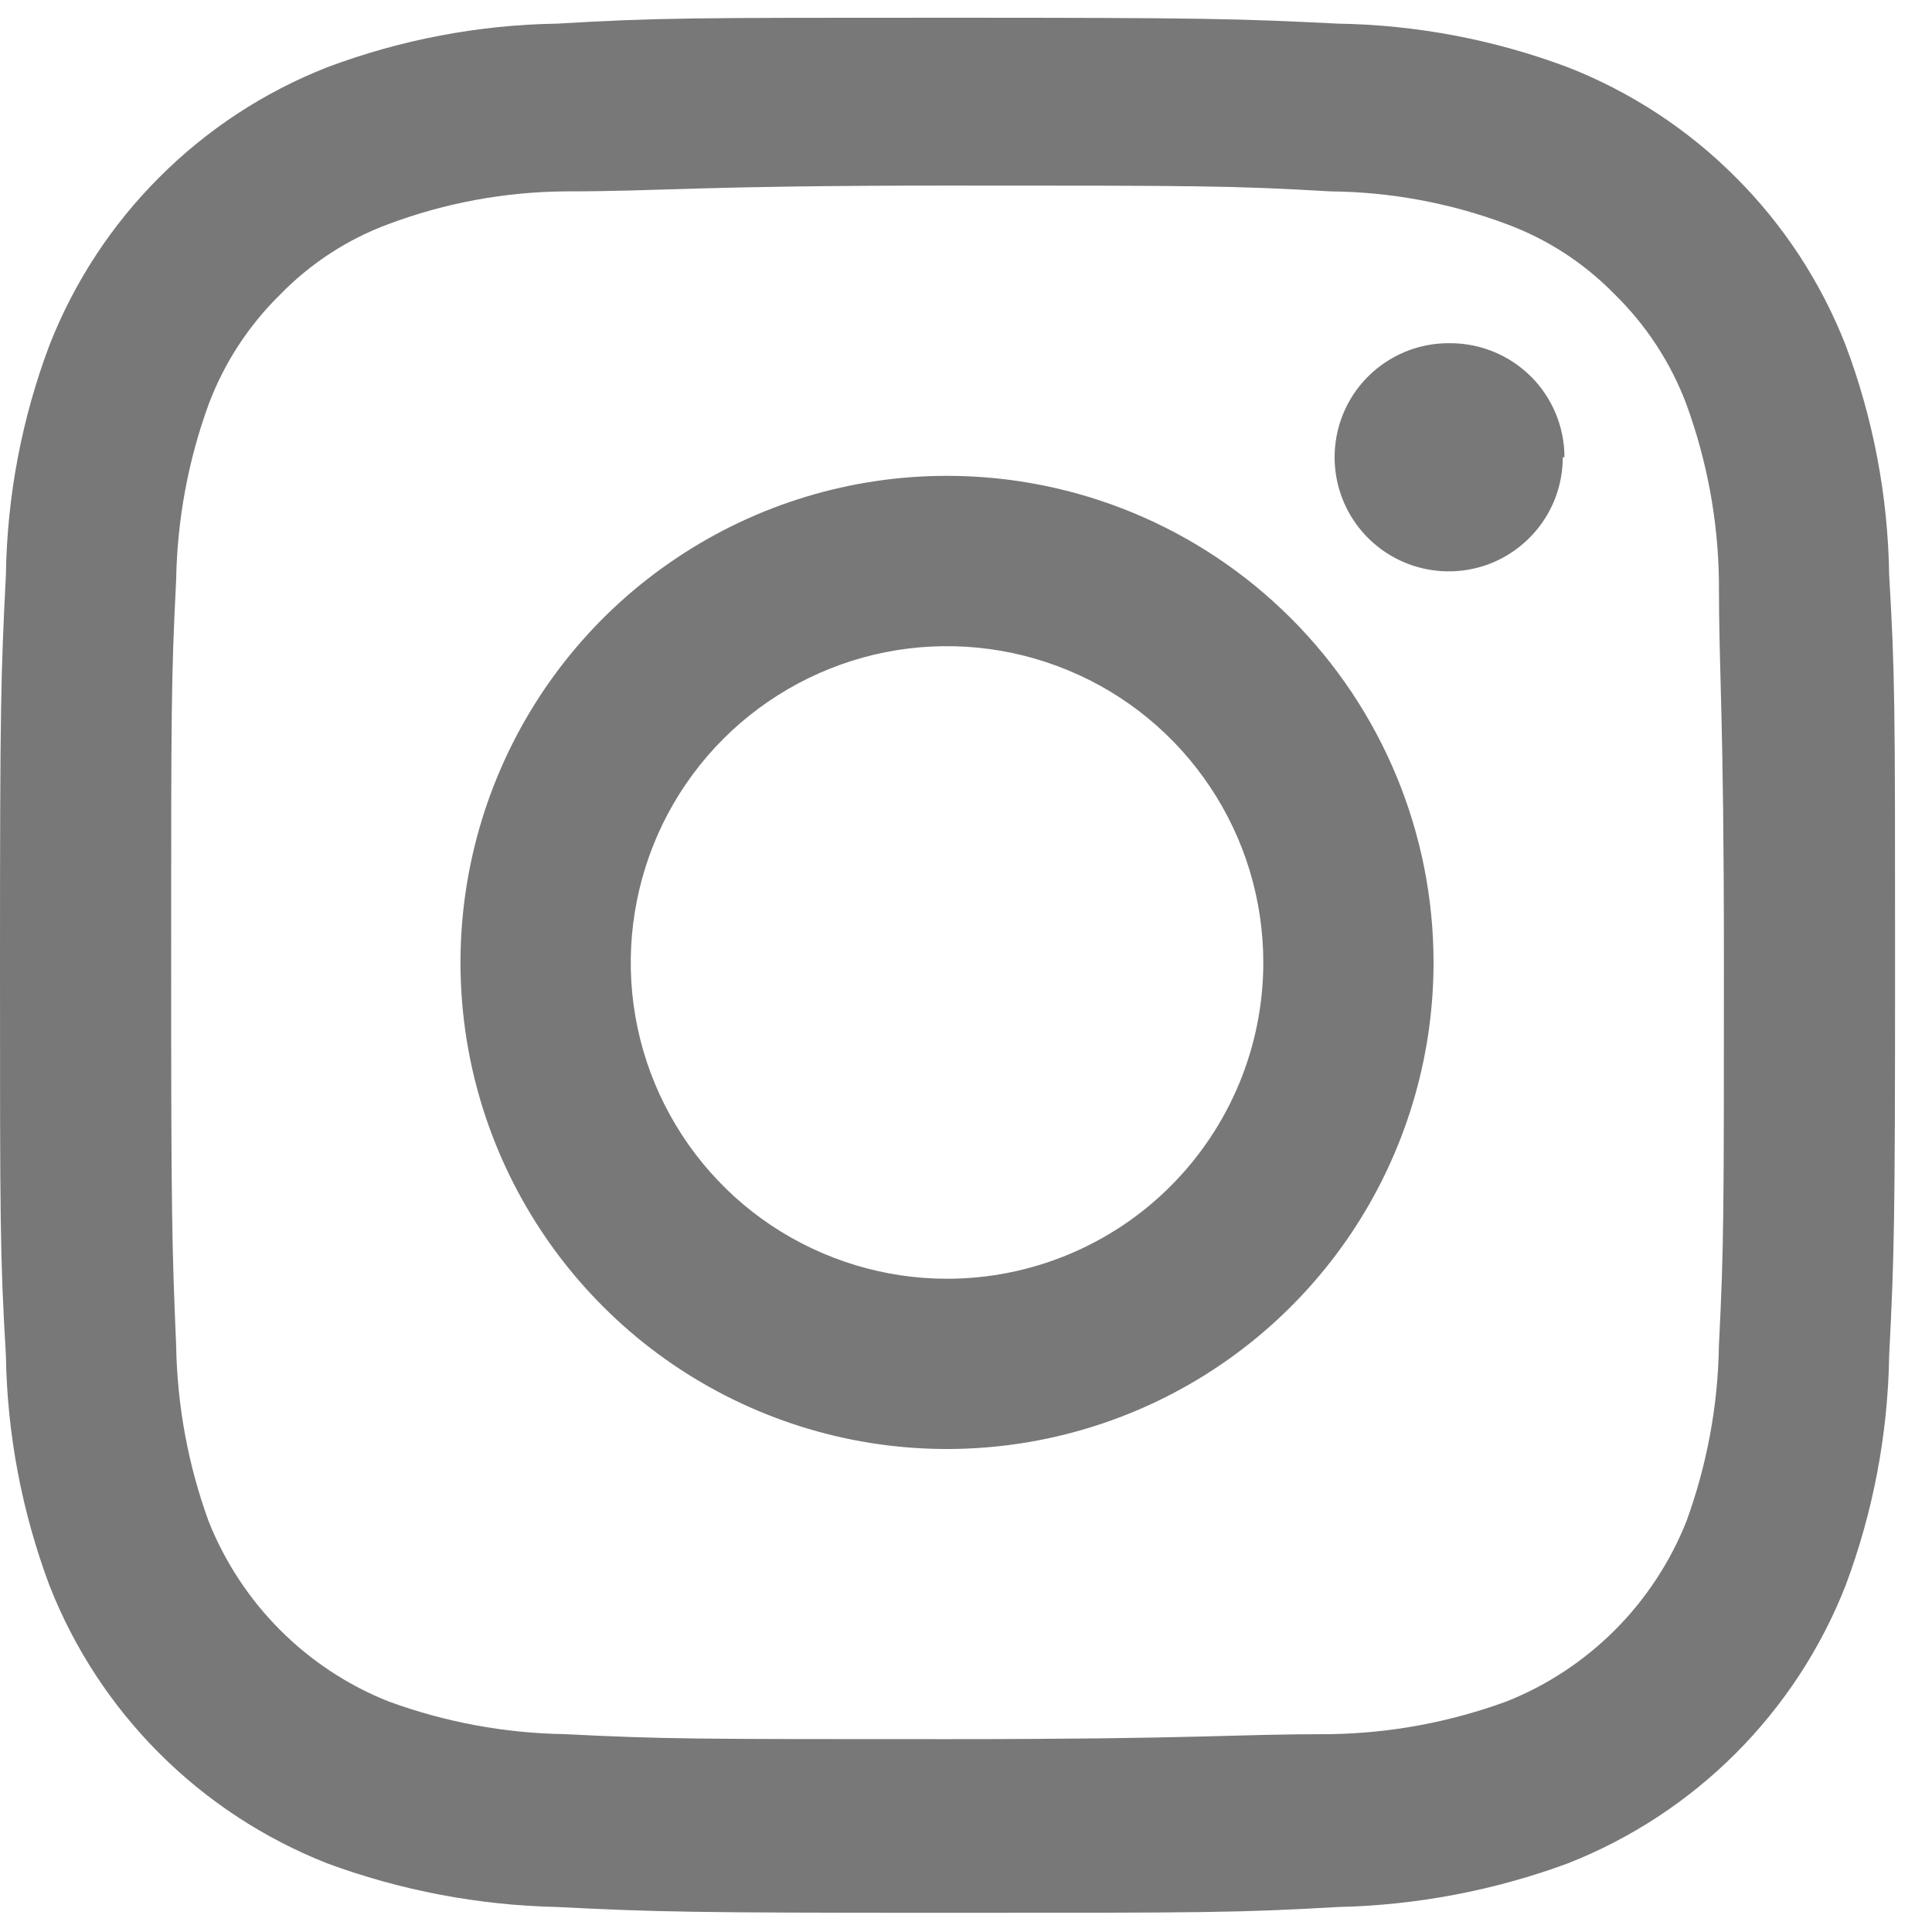 <svg width="17" height="17" viewBox="0 0 17 17" fill="none" xmlns="http://www.w3.org/2000/svg">
<path d="M8.334 1.633C10.548 1.633 10.829 1.633 11.707 1.684C12.237 1.689 12.761 1.786 13.257 1.972C13.617 2.105 13.942 2.317 14.21 2.592C14.486 2.863 14.7 3.19 14.837 3.552C15.019 4.049 15.117 4.573 15.125 5.102C15.125 5.98 15.169 6.246 15.169 8.468C15.169 10.69 15.169 10.963 15.125 11.841C15.117 12.37 15.019 12.895 14.837 13.392C14.694 13.748 14.481 14.072 14.209 14.344C13.938 14.615 13.614 14.829 13.257 14.971C12.76 15.153 12.236 15.251 11.707 15.259C10.829 15.259 10.563 15.303 8.334 15.303C6.105 15.303 5.846 15.303 4.968 15.259C4.439 15.251 3.915 15.153 3.418 14.971C3.061 14.829 2.737 14.615 2.466 14.344C2.194 14.072 1.981 13.748 1.838 13.392C1.656 12.895 1.559 12.37 1.55 11.841C1.513 10.963 1.506 10.697 1.506 8.468C1.506 6.239 1.506 5.98 1.55 5.102C1.559 4.573 1.656 4.049 1.838 3.552C1.975 3.19 2.189 2.863 2.465 2.592C2.733 2.317 3.058 2.105 3.418 1.972C3.914 1.786 4.438 1.689 4.968 1.684C5.846 1.684 6.112 1.633 8.334 1.633ZM8.334 0.156C6.075 0.156 5.787 0.156 4.901 0.208C4.21 0.219 3.526 0.349 2.879 0.592C2.326 0.809 1.823 1.138 1.403 1.559C0.982 1.979 0.653 2.482 0.436 3.035C0.192 3.682 0.062 4.366 0.052 5.058C0.007 5.943 0 6.231 0 8.49C0 10.749 -2.25489e-07 11.044 0.052 11.93C0.063 12.621 0.193 13.305 0.436 13.953C0.653 14.506 0.982 15.008 1.403 15.429C1.823 15.849 2.326 16.178 2.879 16.396C3.527 16.635 4.211 16.765 4.901 16.78C5.787 16.824 6.075 16.831 8.334 16.831C10.593 16.831 10.888 16.831 11.774 16.78C12.464 16.765 13.148 16.635 13.796 16.396C14.35 16.178 14.852 15.849 15.272 15.429C15.693 15.008 16.022 14.506 16.239 13.953C16.482 13.305 16.612 12.621 16.623 11.93C16.668 11.044 16.675 10.756 16.675 8.49C16.675 6.224 16.675 5.943 16.623 5.058C16.613 4.366 16.483 3.682 16.239 3.035C16.022 2.482 15.693 1.979 15.272 1.559C14.852 1.138 14.35 0.809 13.796 0.592C13.149 0.349 12.465 0.219 11.774 0.208C10.888 0.164 10.6 0.156 8.334 0.156Z" fill="#787878"/>
<path d="M8.333 4.187C7.486 4.187 6.659 4.438 5.955 4.909C5.25 5.379 4.702 6.048 4.378 6.83C4.054 7.613 3.969 8.473 4.134 9.304C4.299 10.134 4.707 10.897 5.306 11.496C5.904 12.095 6.667 12.502 7.498 12.668C8.328 12.833 9.189 12.748 9.971 12.424C10.754 12.1 11.422 11.551 11.893 10.847C12.363 10.143 12.614 9.315 12.614 8.469C12.614 7.333 12.163 6.244 11.36 5.441C10.557 4.638 9.469 4.187 8.333 4.187ZM8.333 11.252C7.783 11.252 7.245 11.088 6.787 10.783C6.329 10.477 5.973 10.042 5.762 9.534C5.551 9.025 5.496 8.466 5.604 7.926C5.711 7.386 5.976 6.89 6.365 6.501C6.755 6.112 7.25 5.847 7.79 5.739C8.33 5.632 8.89 5.687 9.398 5.898C9.907 6.108 10.341 6.465 10.647 6.923C10.953 7.38 11.116 7.918 11.116 8.469C11.116 8.834 11.044 9.196 10.904 9.534C10.764 9.871 10.559 10.178 10.301 10.436C10.043 10.695 9.736 10.9 9.398 11.04C9.06 11.18 8.699 11.252 8.333 11.252Z" fill="#787878"/>
<path d="M13.751 4.024C13.751 4.223 13.692 4.418 13.581 4.583C13.47 4.748 13.312 4.877 13.128 4.953C12.944 5.028 12.741 5.047 12.546 5.007C12.351 4.967 12.172 4.87 12.032 4.728C11.892 4.586 11.798 4.406 11.761 4.21C11.724 4.015 11.746 3.812 11.824 3.629C11.902 3.446 12.033 3.29 12.2 3.182C12.367 3.073 12.563 3.017 12.762 3.02C13.028 3.02 13.283 3.126 13.472 3.314C13.66 3.502 13.766 3.758 13.766 4.024" fill="#787878"/>
</svg>
